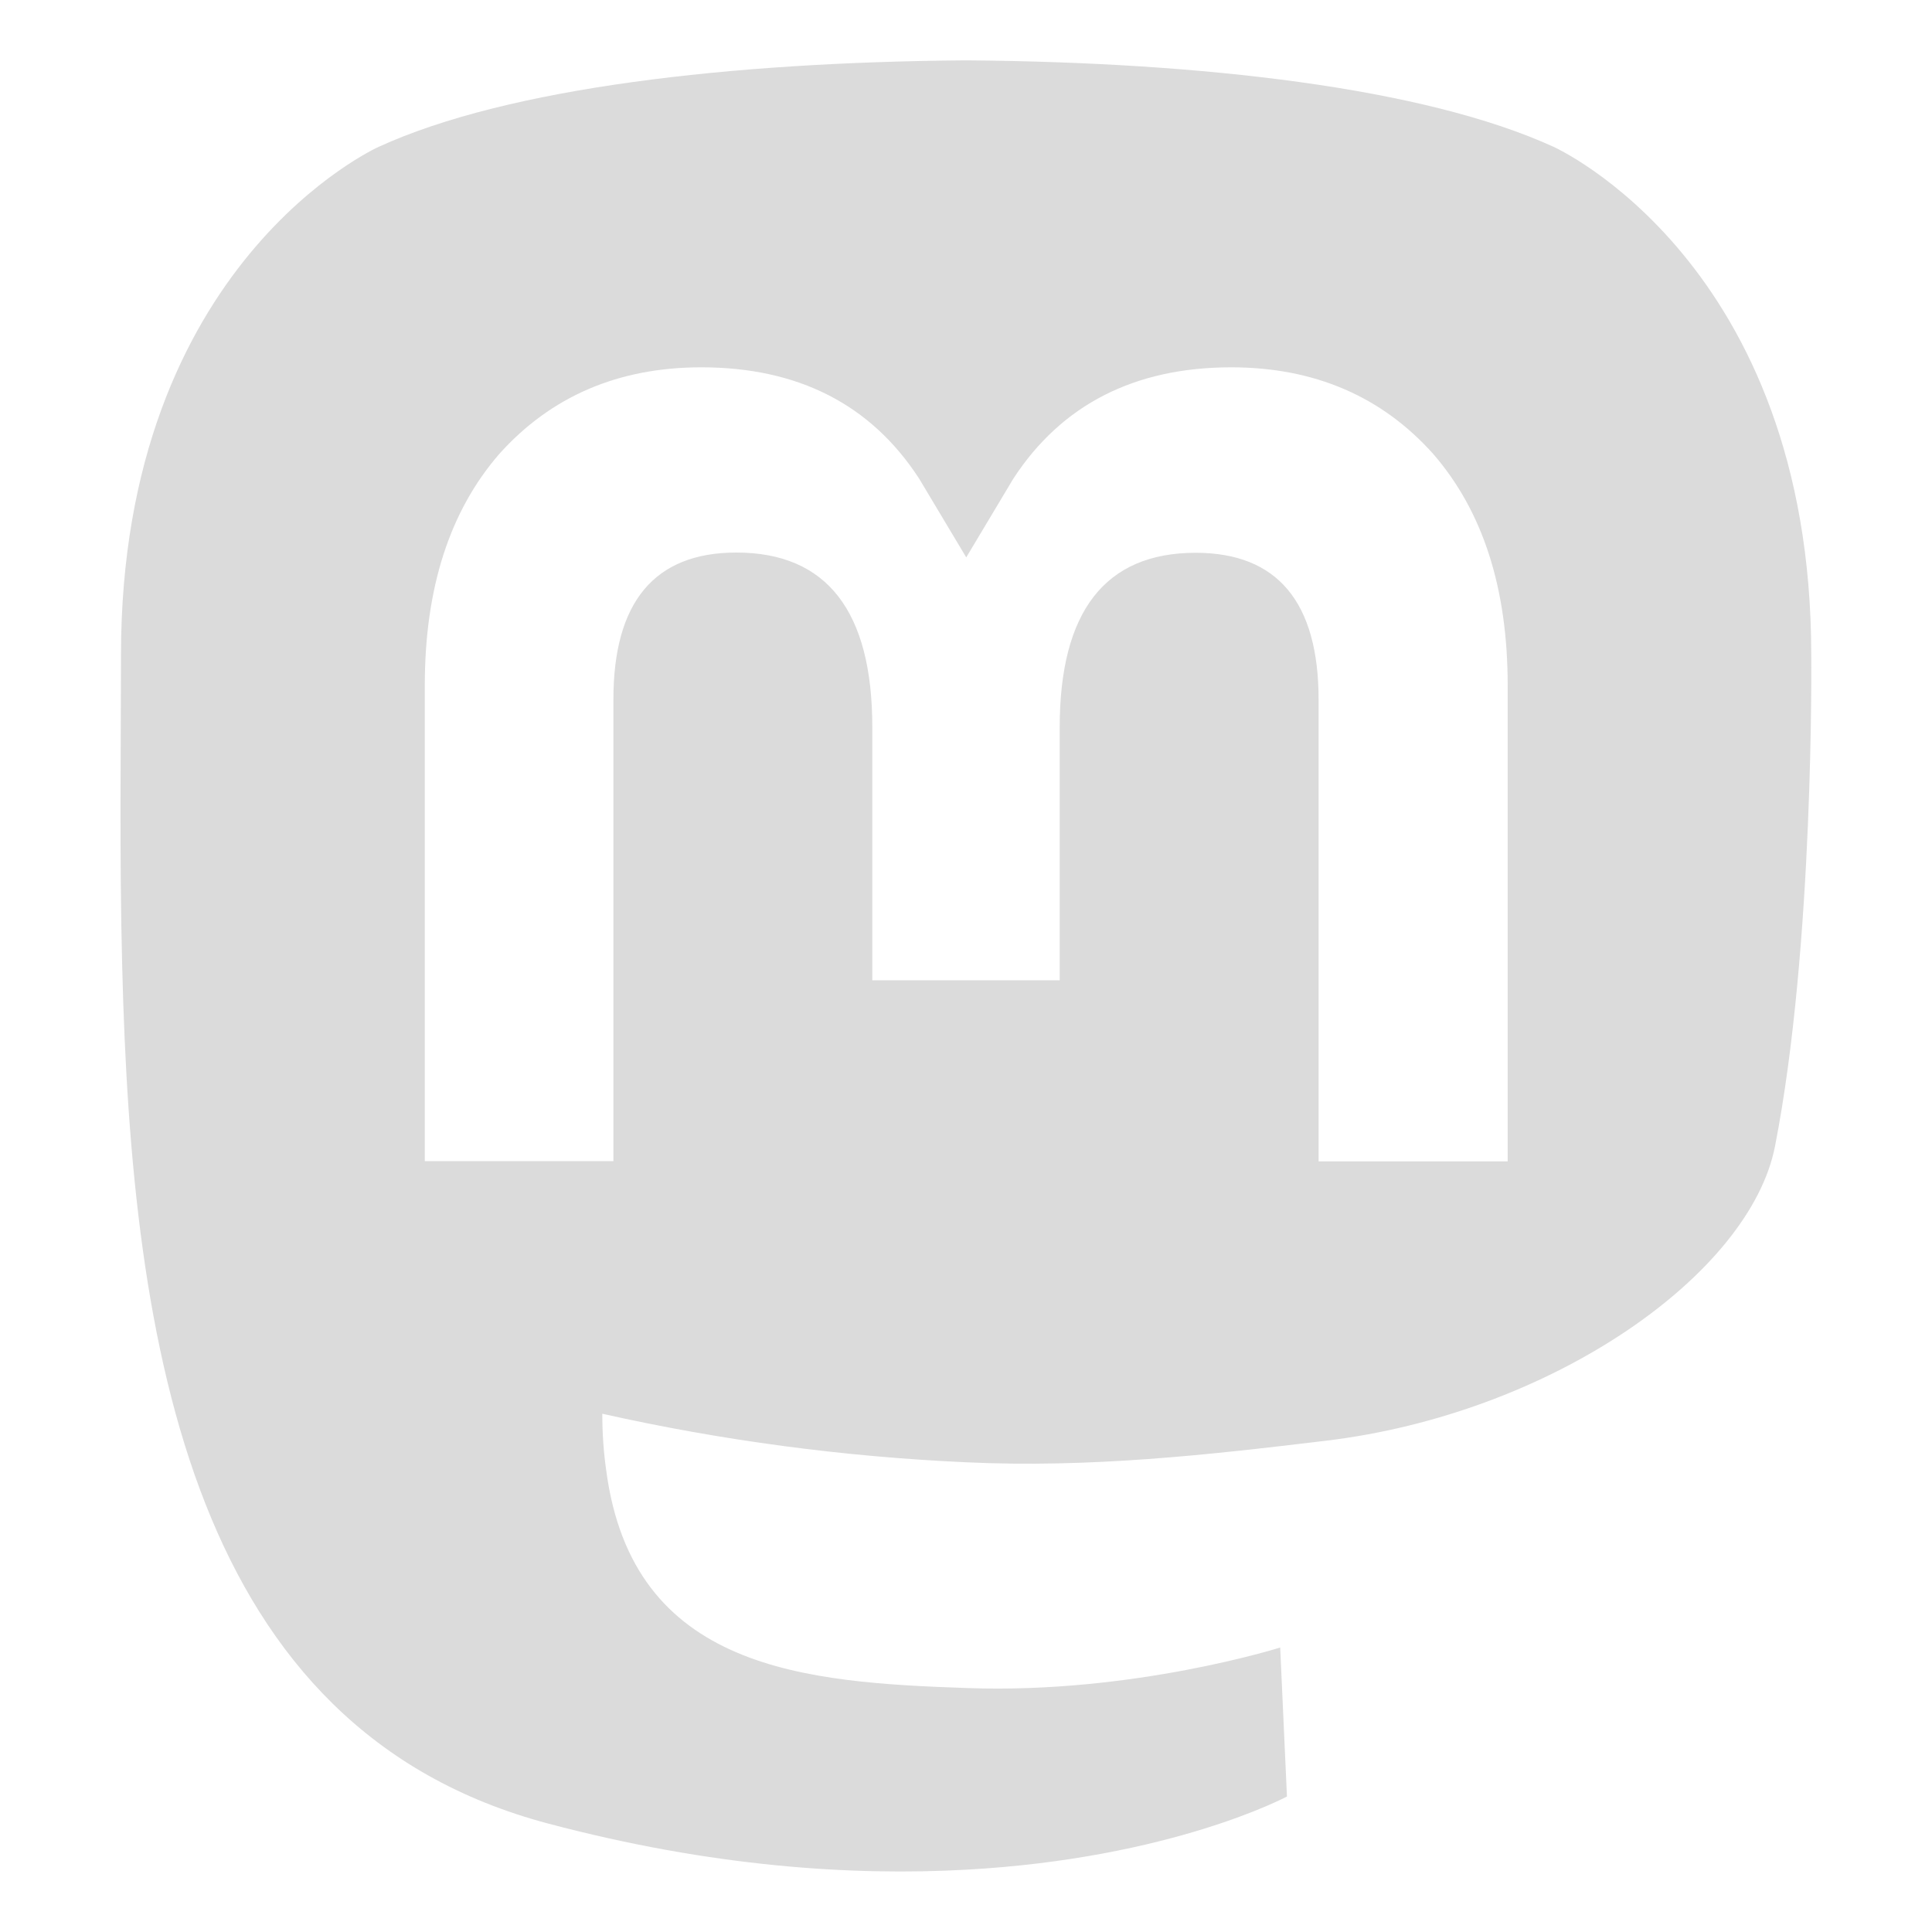 <svg xmlns="http://www.w3.org/2000/svg" viewBox="0 0 800 800"><path d="M750 271.2c0-162.7-106.7-210.4-106.7-210.4-53.8-24.6-146.1-35-242.1-35.8h-2.4c-95.9.8-188.2 11.2-242 35.8 0 0-106.7 47.7-106.7 210.4 0 37.3-.7 81.8.5 129C54.5 559.3 79.8 716.1 227 755.1c67.9 18 126.1 21.7 173.1 19.1 85.1-4.7 132.8-30.3 132.8-30.3l-2.8-61.7S469.3 701.4 401 699c-67.7-2.3-139.1-7.3-150-90.3-1.1-7.7-1.6-15.5-1.6-23.3 49.5 11.1 99.9 17.8 150.6 20.1 51.5 2.4 99.8-3 148.8-8.9 94-11.2 175.9-69.1 186.2-122 16.3-83.3 15-203.4 15-203.4zM624.2 480.9H546V289.7c0-40.3-17-60.8-50.9-60.8-37.5 0-56.3 24.3-56.3 72.3v104.7h-77.6V301.1c0-48-18.8-72.3-56.3-72.3-33.9 0-50.9 20.5-50.9 60.8v191.2h-78.1v-197c0-40.3 10.3-72.2 30.9-95.9 21.3-23.7 49.1-35.8 83.6-35.8 40 0 70.2 15.3 90.2 46.1l19.5 32.6 19.5-32.6c20-30.7 50.3-46.1 90.2-46.1 34.5 0 62.4 12.1 83.6 35.8 20.6 23.7 30.9 55.6 30.9 95.9v197.1h-.1z" fill="#dbdbdb"/></svg>